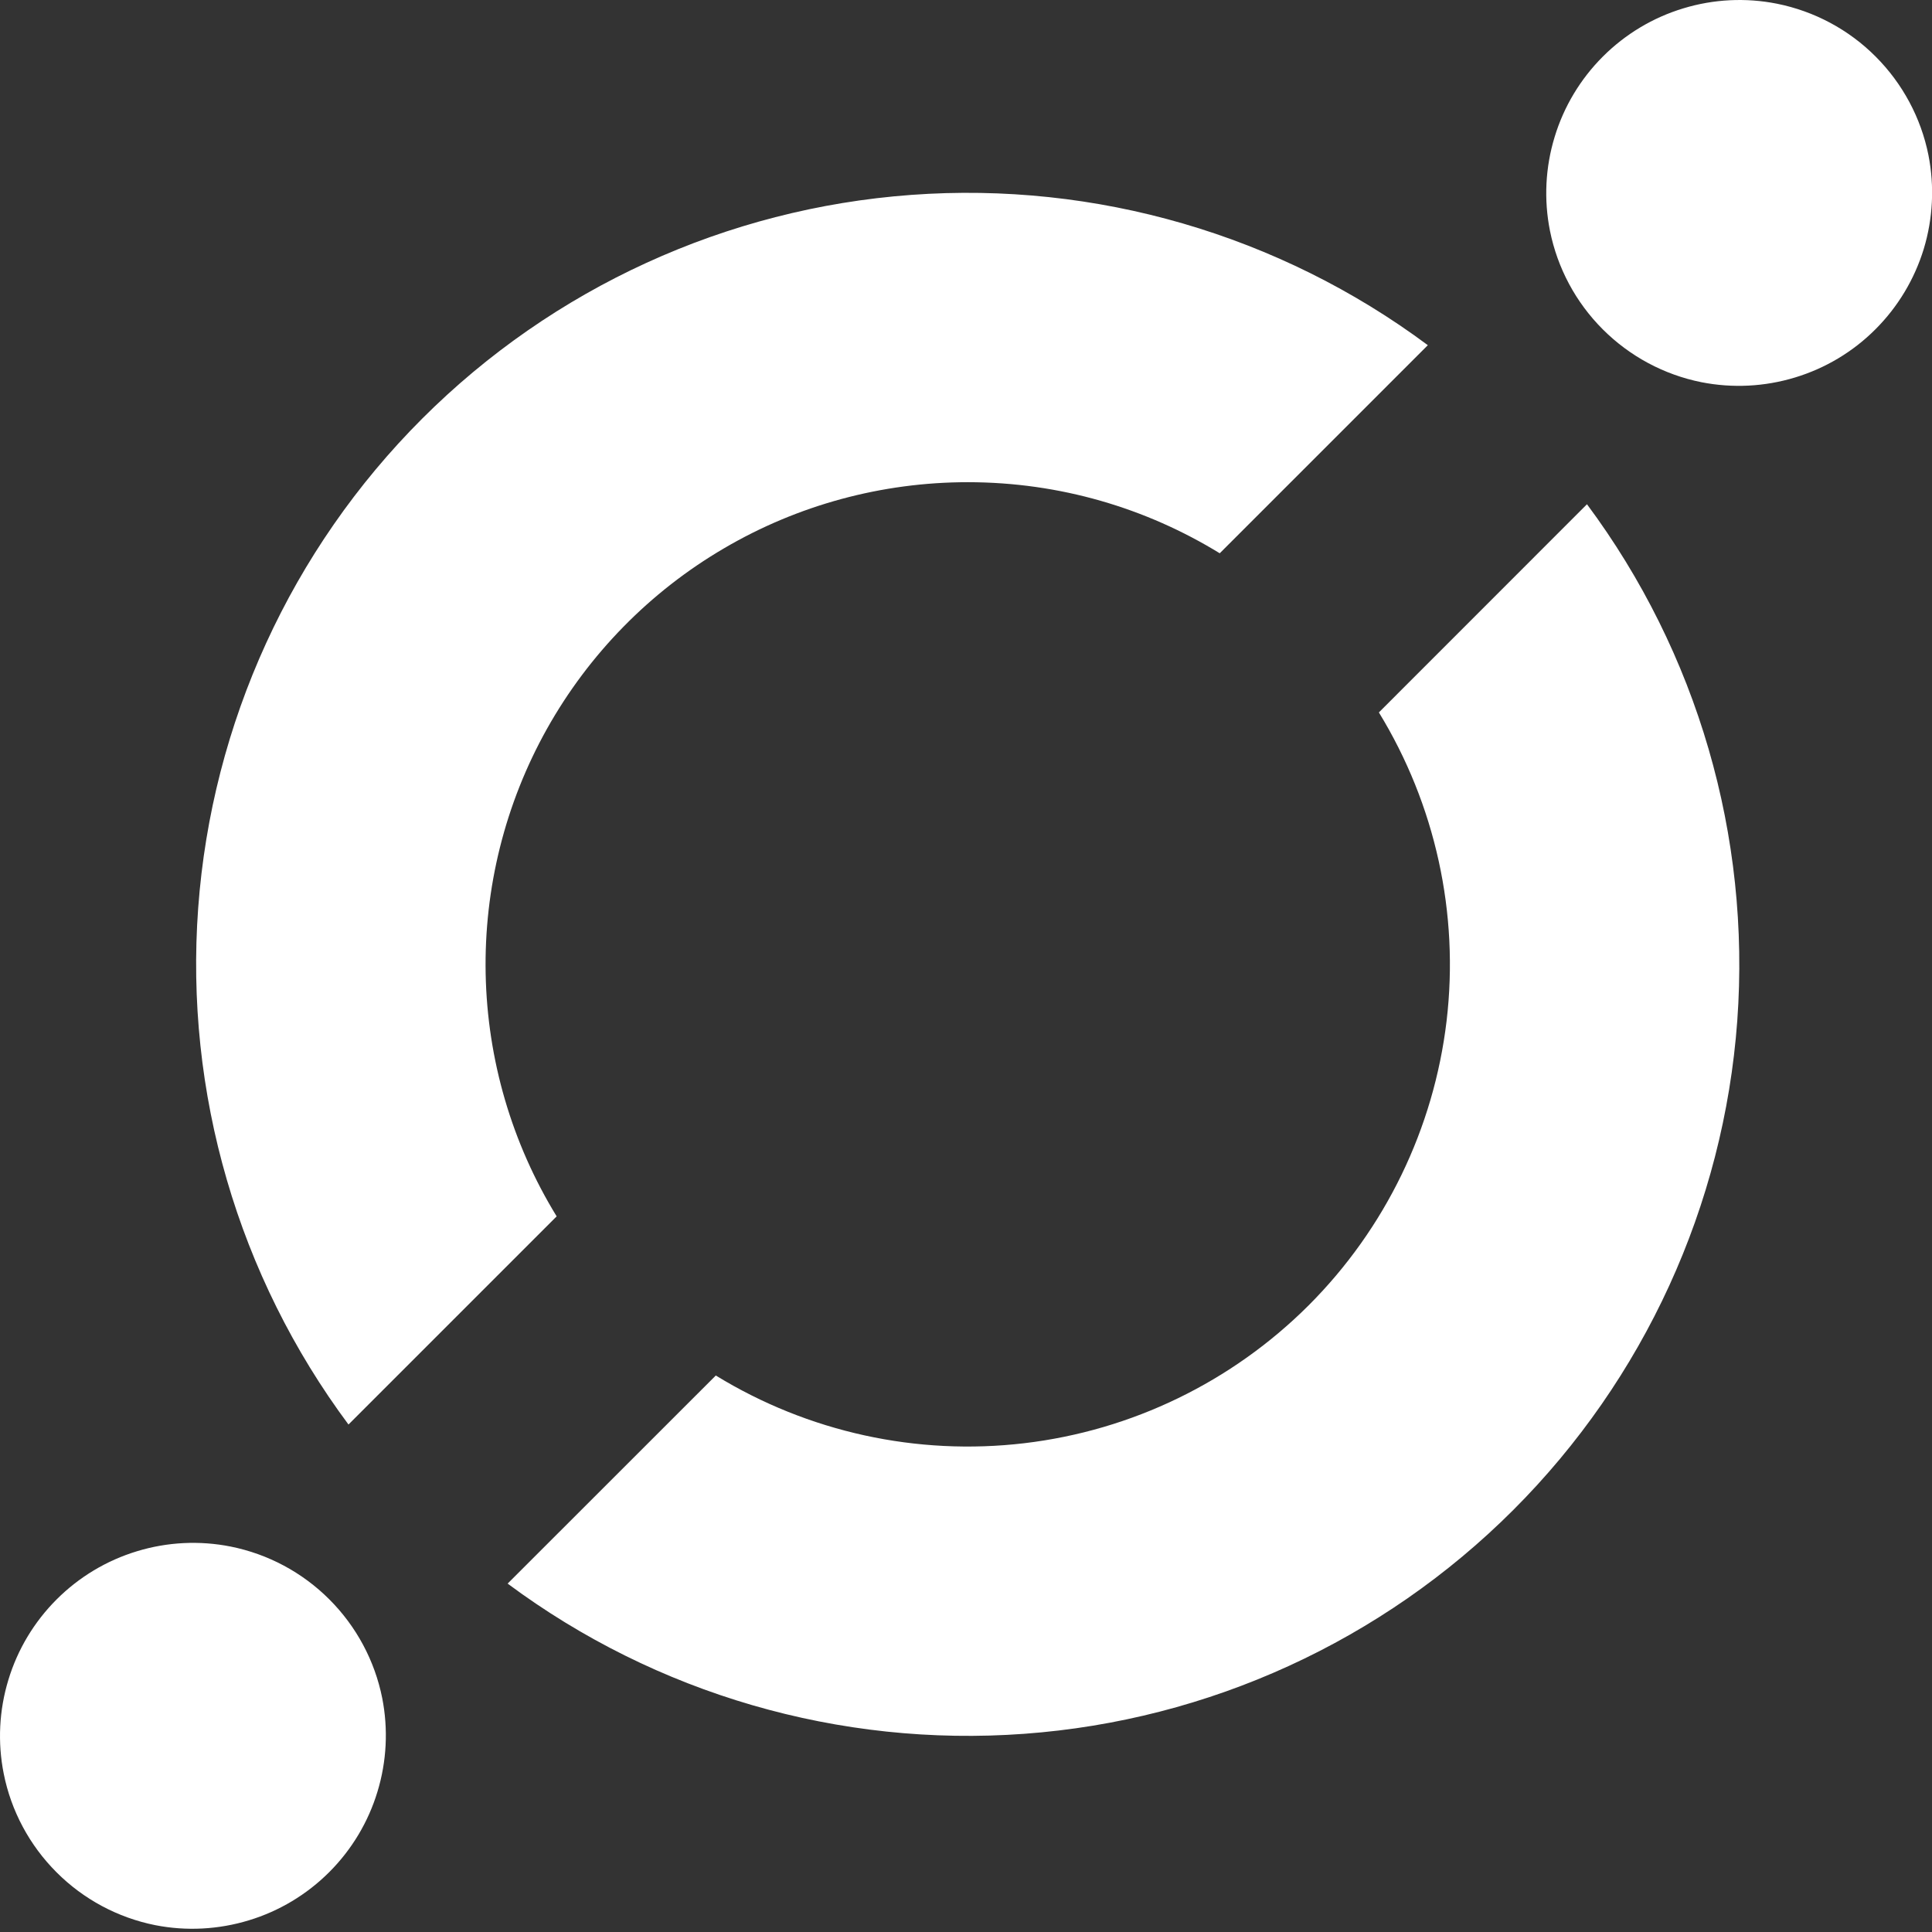 <svg width="24" height="24" viewBox="0 0 24 24" fill="none" xmlns="http://www.w3.org/2000/svg">
<rect x="0" y="0" width="24" height="24" fill="#333333" stroke="none"/>
<path d="M1.928 23.915C1.463 23.822 1.036 23.593 0.702 23.258C0.367 22.923 0.138 22.496 0.046 22.032C-0.031 21.645 -0.011 21.245 0.104 20.868C0.218 20.491 0.424 20.148 0.703 19.869C0.982 19.59 1.325 19.384 1.702 19.27C2.079 19.155 2.479 19.135 2.866 19.212C3.33 19.305 3.756 19.533 4.091 19.868C4.426 20.203 4.655 20.629 4.748 21.094C4.824 21.48 4.804 21.88 4.689 22.257C4.575 22.634 4.369 22.977 4.09 23.256C3.811 23.535 3.468 23.741 3.091 23.855C2.714 23.97 2.314 23.991 1.928 23.915ZM21.136 4.748C20.671 4.655 20.245 4.426 19.91 4.091C19.575 3.756 19.347 3.33 19.254 2.866C19.177 2.479 19.197 2.079 19.312 1.702C19.426 1.325 19.632 0.982 19.911 0.703C20.19 0.424 20.533 0.218 20.91 0.104C21.287 -0.011 21.687 -0.031 22.074 0.046C22.538 0.139 22.965 0.367 23.299 0.702C23.634 1.037 23.863 1.463 23.956 1.928C24.032 2.314 24.012 2.714 23.898 3.091C23.783 3.468 23.577 3.811 23.298 4.09C23.02 4.369 22.676 4.575 22.299 4.689C21.922 4.804 21.522 4.824 21.136 4.748ZM12.022 5.99C13.169 5.99 14.241 6.314 15.152 6.873L17.737 4.288C15.891 2.915 13.613 2.253 11.32 2.421C9.026 2.589 6.869 3.576 5.243 5.202C3.617 6.828 2.63 8.985 2.462 11.279C2.294 13.572 2.956 15.85 4.329 17.696L6.915 15.11C6.358 14.202 6.054 13.162 6.033 12.097C6.012 11.033 6.275 9.982 6.795 9.053C7.316 8.124 8.074 7.35 8.993 6.812C9.911 6.273 10.957 5.99 12.022 5.99ZM17.129 8.85C17.831 9.997 18.128 11.347 17.97 12.683C17.811 14.019 17.208 15.263 16.257 16.215C15.305 17.166 14.061 17.77 12.725 17.928C11.389 18.086 10.039 17.79 8.892 17.087L6.306 19.672C8.151 21.044 10.429 21.706 12.723 21.538C15.016 21.371 17.173 20.383 18.799 18.757C20.425 17.131 21.413 14.974 21.581 12.681C21.748 10.387 21.086 8.109 19.714 6.264L17.129 8.85Z" fill="white"/>
</svg>
